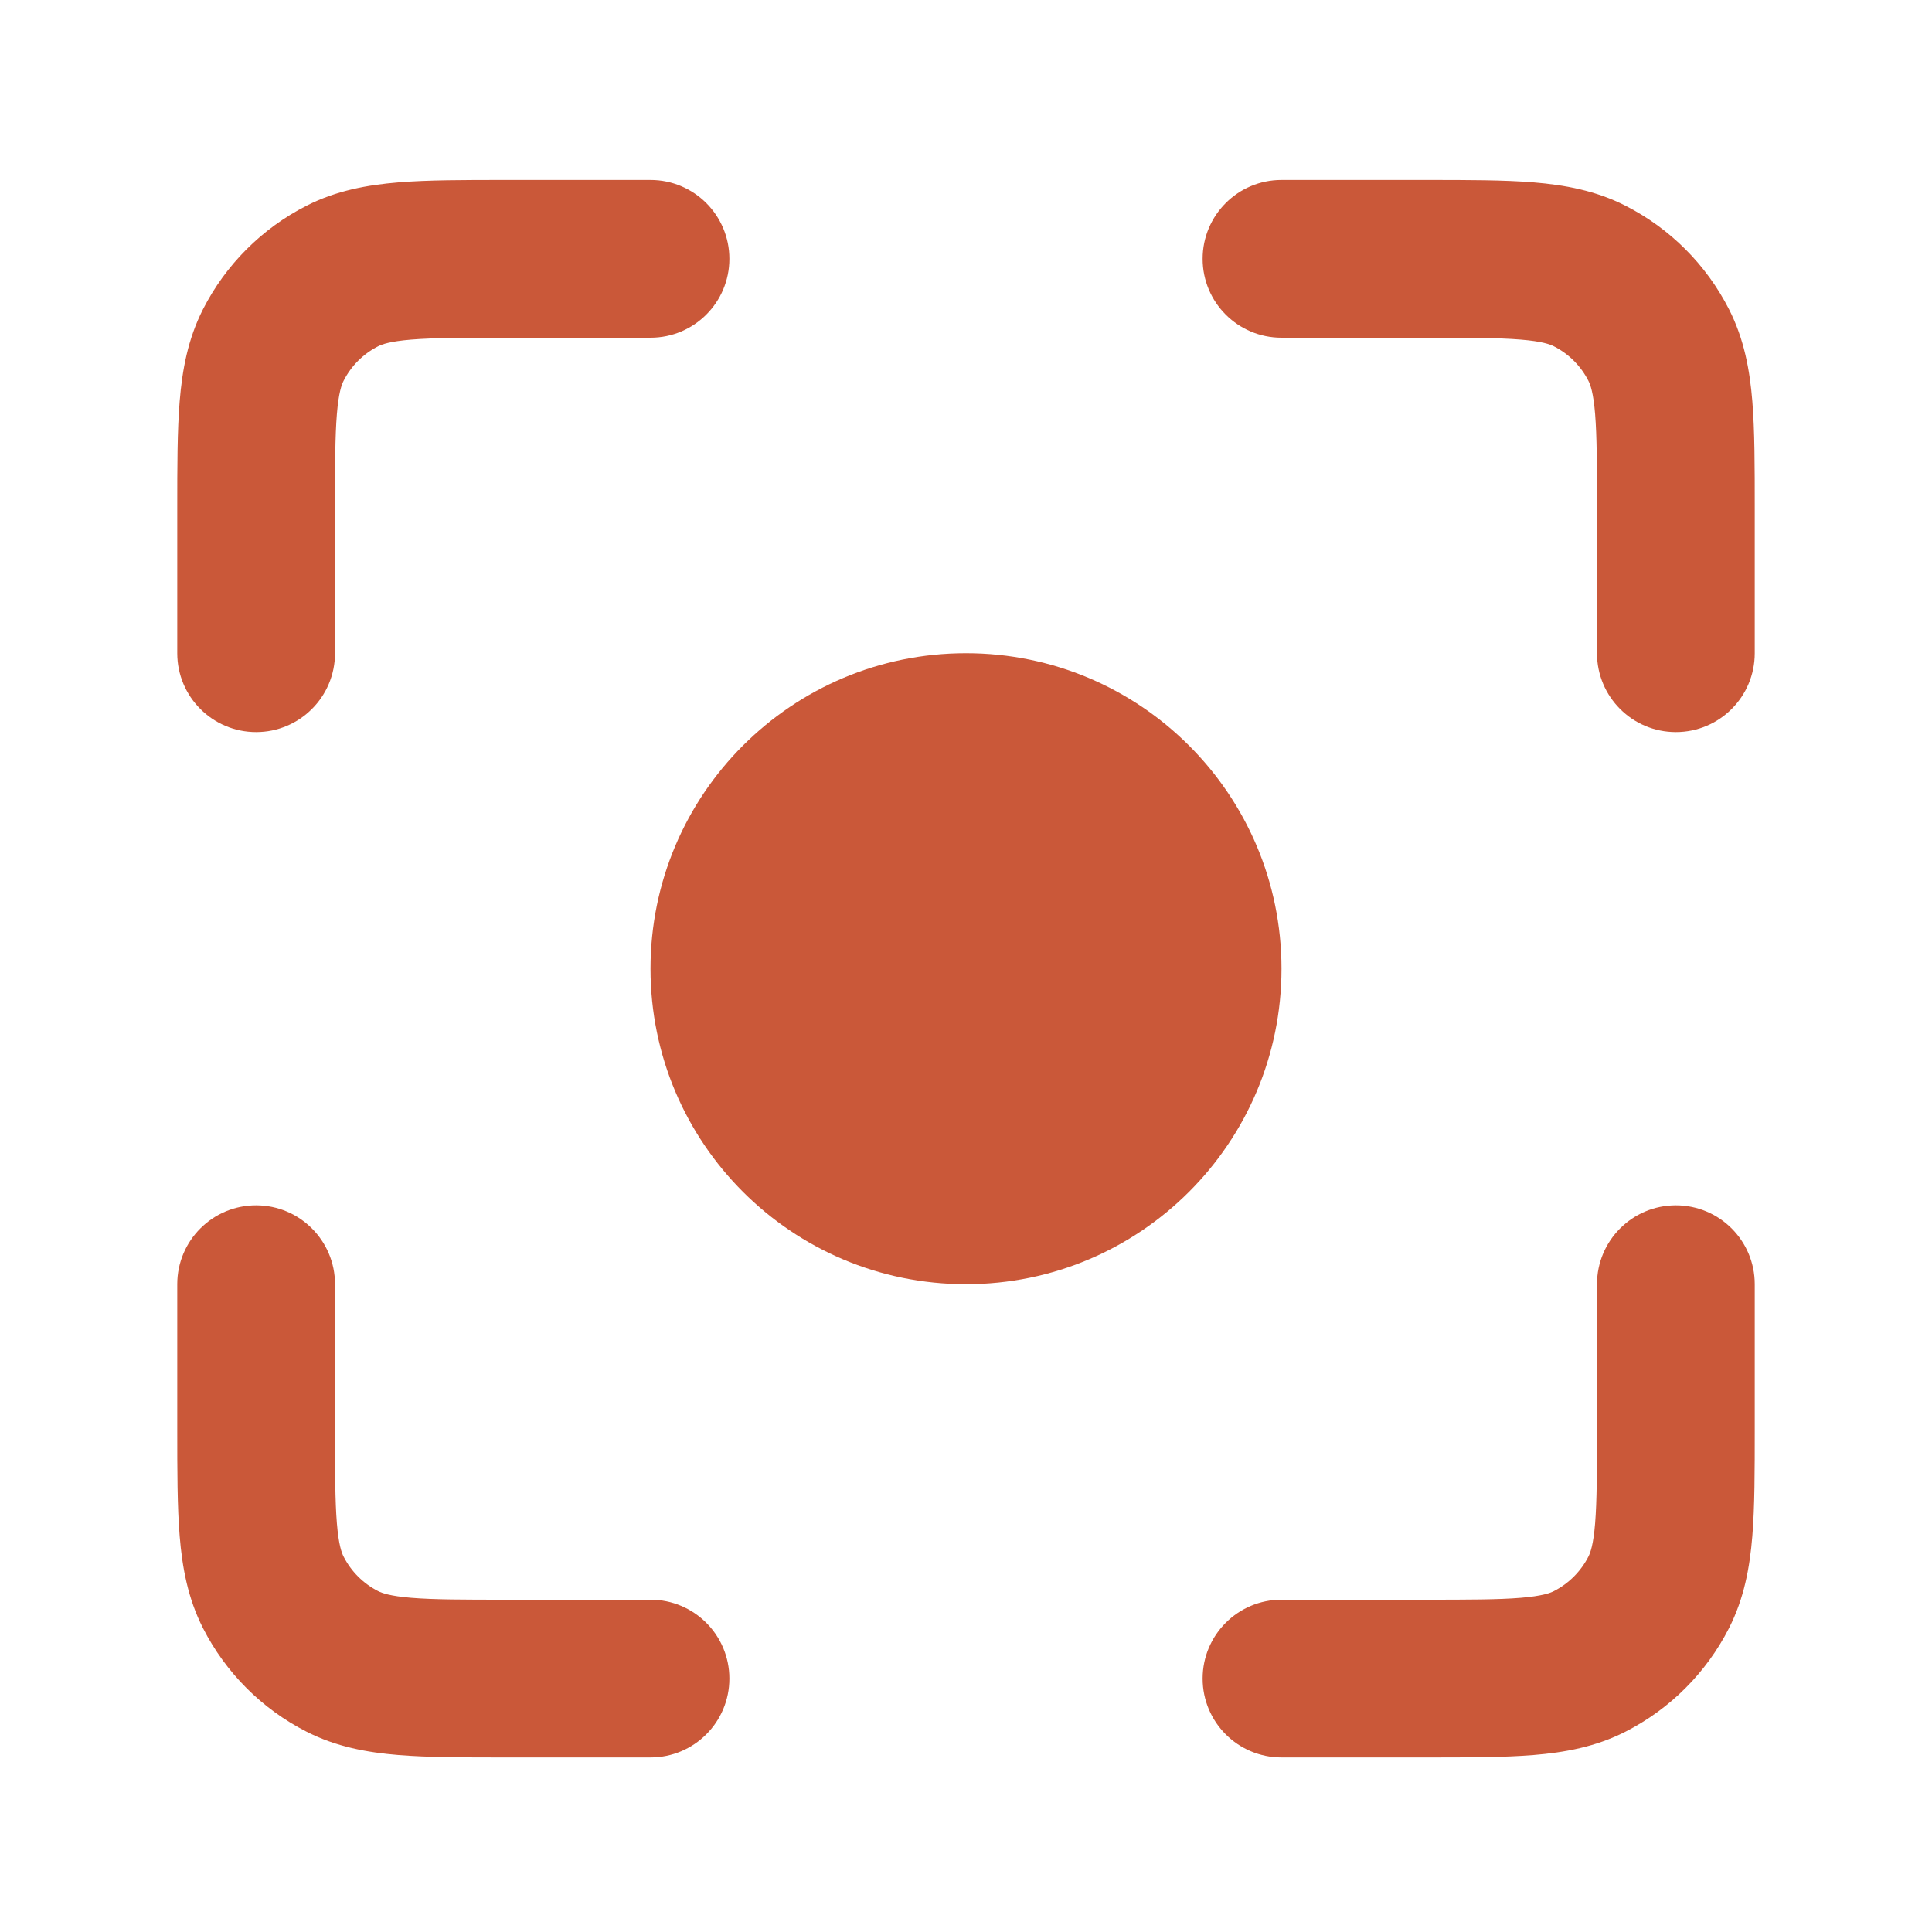 <svg width="40" height="40" viewBox="0 0 40 40" fill="none" xmlns="http://www.w3.org/2000/svg">
<path d="M29.471 6.992C30.413 6.992 31.021 6.993 31.483 7.031C31.927 7.067 32.091 7.129 32.172 7.17C32.479 7.326 32.729 7.576 32.886 7.884C32.927 7.964 32.989 8.129 33.025 8.572C33.062 9.035 33.064 9.643 33.064 10.585V13.524C33.064 14.426 33.795 15.157 34.697 15.157C35.599 15.157 36.33 14.426 36.33 13.524V10.522C36.33 9.661 36.33 8.918 36.28 8.306C36.227 7.661 36.111 7.019 35.796 6.401C35.326 5.479 34.577 4.73 33.655 4.26C33.037 3.945 32.395 3.829 31.749 3.776C31.138 3.726 30.395 3.726 29.534 3.726H26.532C25.63 3.726 24.899 4.457 24.899 5.359C24.899 6.261 25.63 6.992 26.532 6.992L29.471 6.992Z" fill="#CA5839"/>
<path d="M10.466 3.726H13.468C14.37 3.726 15.101 4.457 15.101 5.359C15.101 6.261 14.37 6.992 13.468 6.992H10.528C9.587 6.992 8.979 6.993 8.516 7.031C8.073 7.067 7.908 7.129 7.828 7.17C7.52 7.326 7.27 7.576 7.114 7.884C7.073 7.964 7.011 8.129 6.975 8.572C6.937 9.035 6.936 9.643 6.936 10.585V13.524C6.936 14.426 6.205 15.157 5.303 15.157C4.401 15.157 3.67 14.426 3.67 13.524V10.522C3.67 9.661 3.67 8.918 3.72 8.306C3.773 7.661 3.889 7.019 4.204 6.401C4.674 5.479 5.423 4.73 6.345 4.26C6.963 3.945 7.605 3.829 8.25 3.776C8.862 3.726 9.605 3.726 10.466 3.726Z" fill="#CA5839"/>
<path d="M5.303 24.955C6.205 24.955 6.936 25.686 6.936 26.588V29.527C6.936 30.469 6.937 31.077 6.975 31.539C7.011 31.983 7.073 32.148 7.114 32.228C7.27 32.535 7.52 32.785 7.828 32.942C7.908 32.983 8.073 33.044 8.516 33.081C8.979 33.119 9.587 33.12 10.528 33.12H13.468C14.37 33.12 15.101 33.851 15.101 34.753C15.101 35.655 14.37 36.386 13.468 36.386H10.466C9.605 36.386 8.862 36.386 8.25 36.336C7.605 36.283 6.963 36.167 6.345 35.852C5.423 35.382 4.674 34.633 4.204 33.711C3.889 33.093 3.773 32.451 3.72 31.805C3.67 31.194 3.67 30.451 3.67 29.59V26.588C3.67 25.686 4.401 24.955 5.303 24.955Z" fill="#CA5839"/>
<path d="M34.697 24.955C35.599 24.955 36.33 25.686 36.33 26.588V29.59C36.33 30.451 36.33 31.194 36.28 31.805C36.227 32.451 36.111 33.093 35.796 33.711C35.326 34.633 34.577 35.382 33.655 35.852C33.037 36.167 32.395 36.283 31.749 36.336C31.138 36.386 30.395 36.386 29.534 36.386H26.532C25.63 36.386 24.899 35.655 24.899 34.753C24.899 33.851 25.63 33.12 26.532 33.12H29.471C30.413 33.12 31.021 33.119 31.483 33.081C31.927 33.044 32.091 32.983 32.172 32.942C32.479 32.785 32.729 32.535 32.886 32.228C32.927 32.148 32.989 31.983 33.025 31.539C33.062 31.077 33.064 30.469 33.064 29.527V26.588C33.064 25.686 33.795 24.955 34.697 24.955Z" fill="#CA5839"/>
<path d="M26.532 20.056C26.532 23.663 23.607 26.588 20 26.588C16.392 26.588 13.468 23.663 13.468 20.056C13.468 16.448 16.392 13.524 20 13.524C23.607 13.524 26.532 16.448 26.532 20.056Z" fill="#CA5839"/>
</svg>
